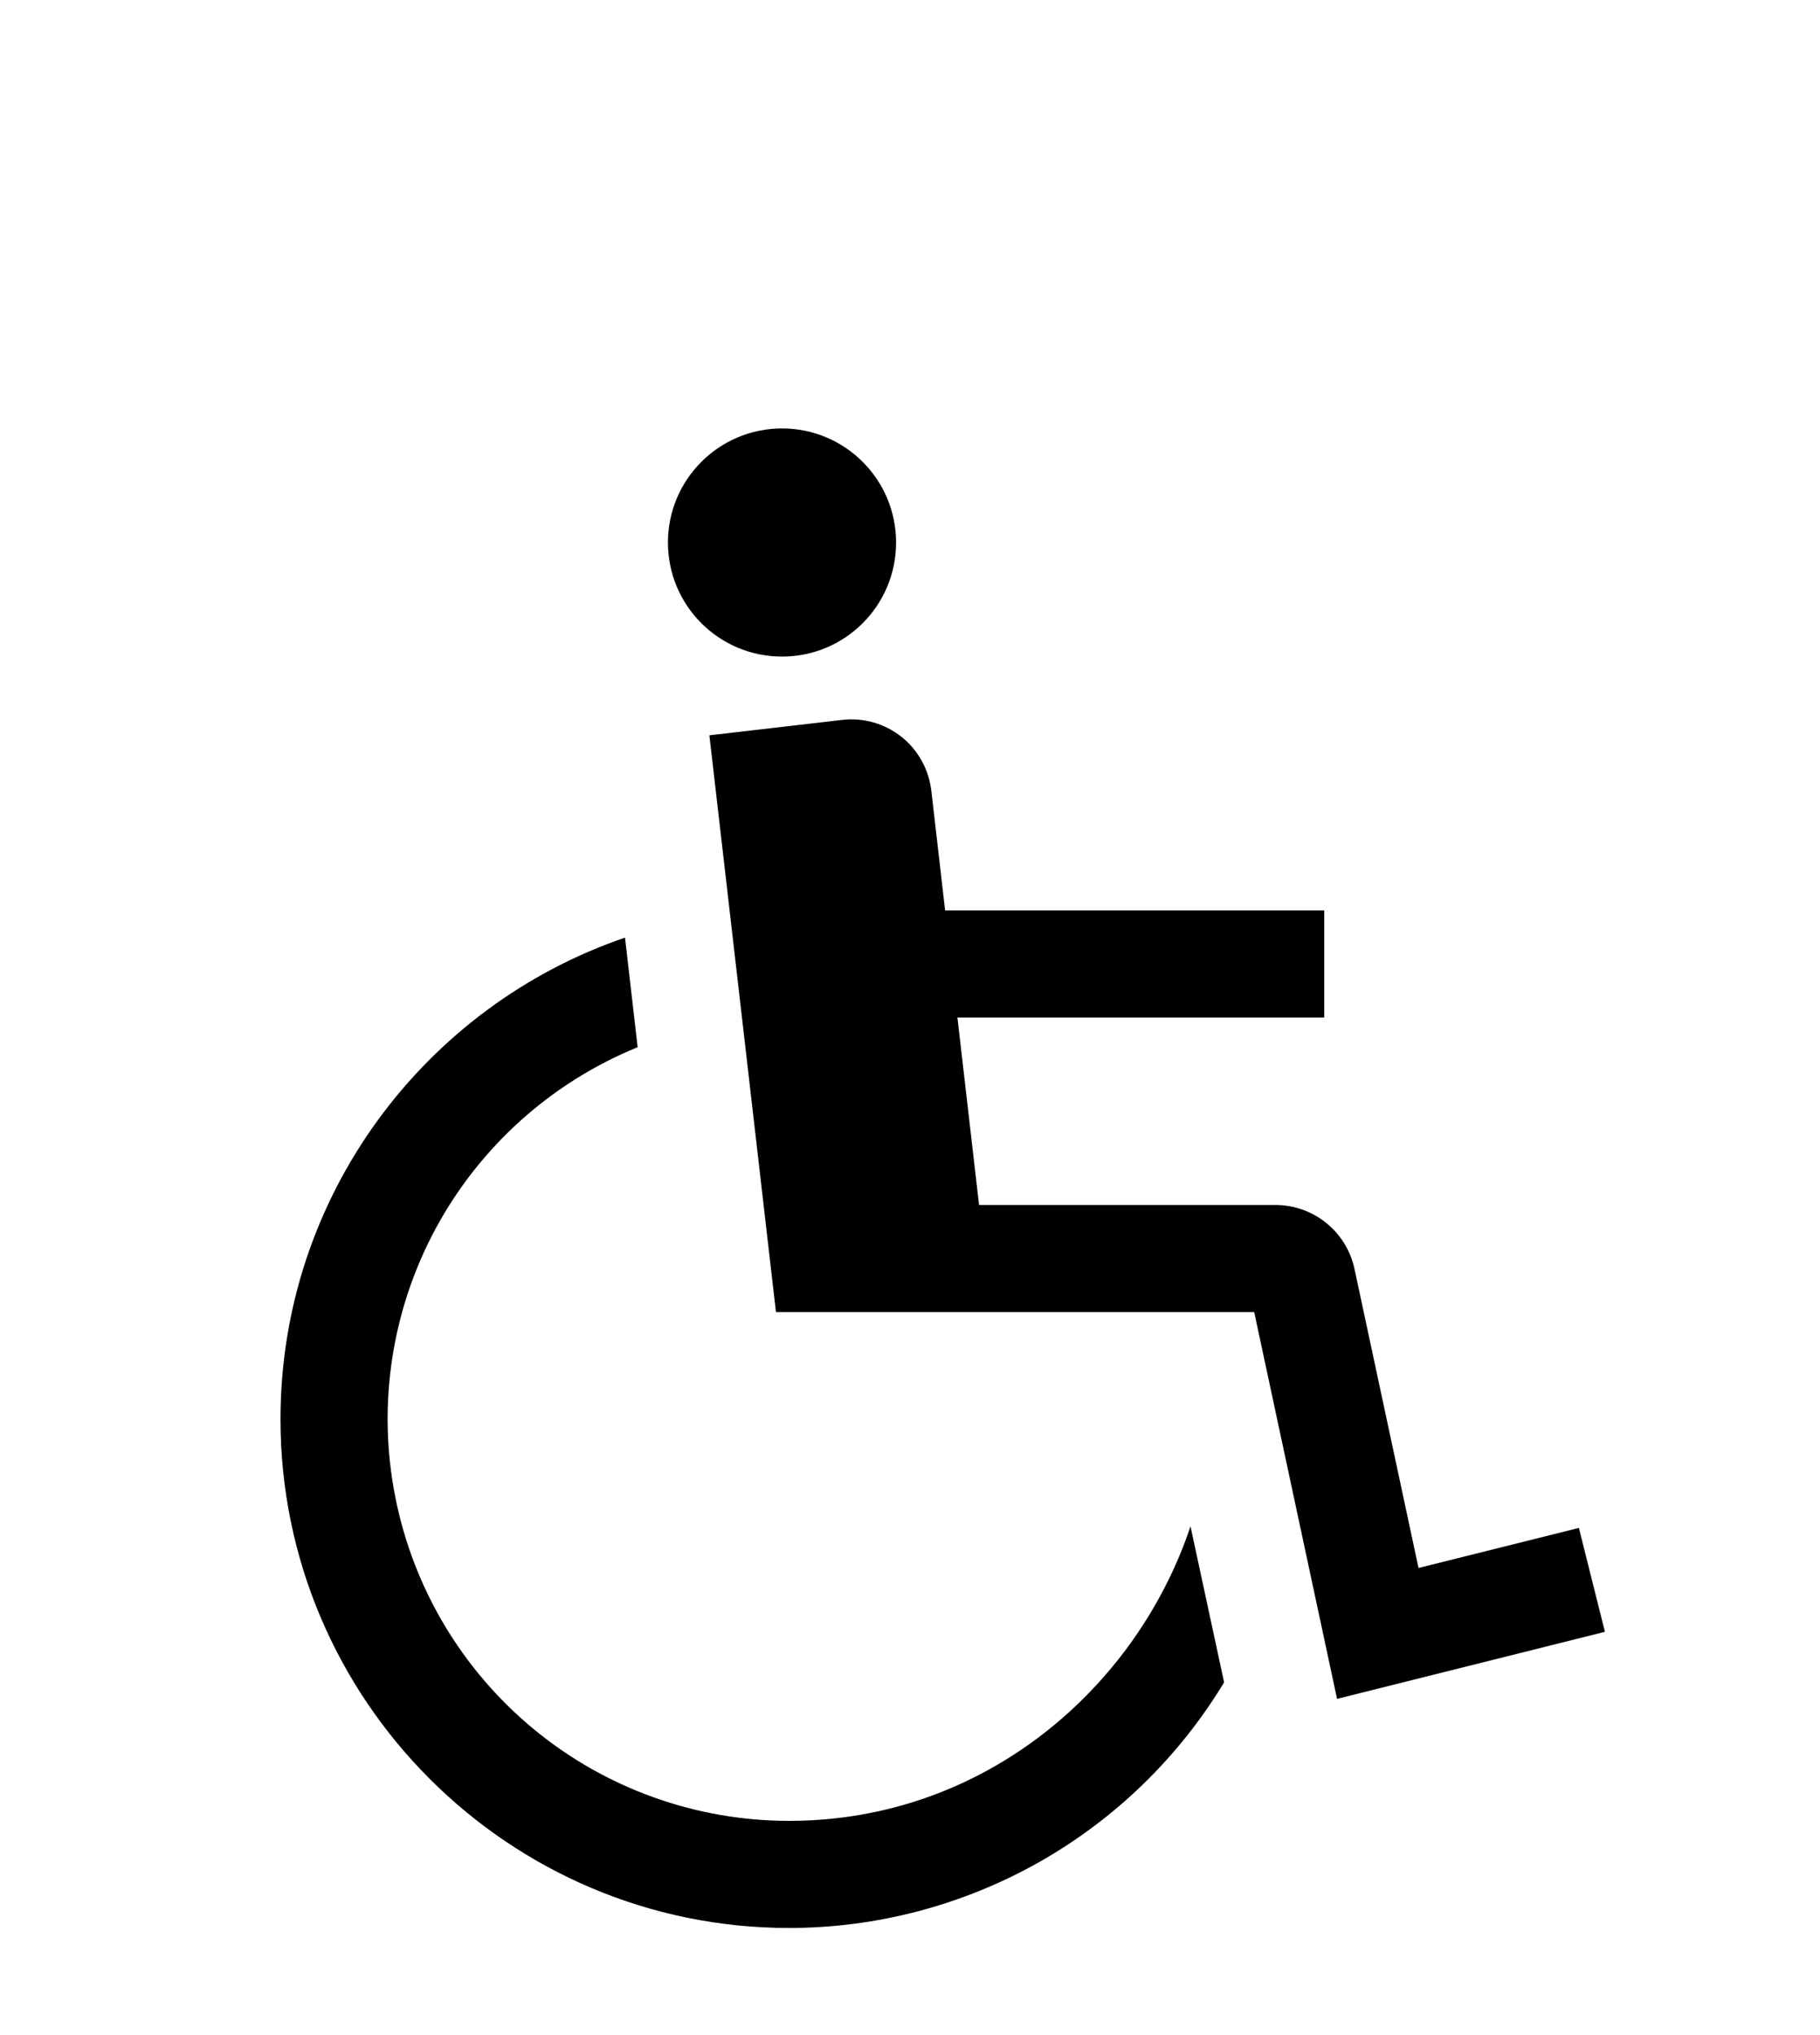 <svg width="17" height="19" viewBox="0 0 17 19" fill="none" xmlns="http://www.w3.org/2000/svg">
<path d="M7.305 6.13C7.893 6.13 8.37 5.654 8.37 5.065C8.37 4.477 7.893 4 7.305 4C6.716 4 6.239 4.477 6.239 5.065C6.239 5.654 6.716 6.13 7.305 6.13Z" fill="black"/>
<path d="M14.748 14.265L13.25 14.639L12.651 11.843C12.614 11.675 12.521 11.525 12.388 11.418C12.255 11.31 12.089 11.251 11.917 11.25H9.145L8.943 9.5H12.369V8.5H8.828L8.699 7.38C8.687 7.283 8.657 7.188 8.609 7.102C8.561 7.016 8.497 6.94 8.42 6.879C8.343 6.818 8.254 6.772 8.159 6.745C8.065 6.718 7.966 6.71 7.868 6.721L6.626 6.865L7.248 12.25H11.715L12.489 15.861L14.991 15.235L14.748 14.265Z" fill="black"/>
<path d="M7.37 17C6.501 17 5.658 16.698 4.987 16.145C4.316 15.592 3.858 14.824 3.691 13.97C3.523 13.117 3.658 12.232 4.071 11.467C4.485 10.703 5.151 10.105 5.956 9.777L5.838 8.754C3.968 9.392 2.62 11.167 2.62 13.25C2.62 15.869 4.751 18 7.37 18C8.188 18 8.991 17.788 9.703 17.387C10.415 16.985 11.011 16.406 11.434 15.707L11.12 14.25C10.62 15.75 9.201 17 7.37 17Z" fill="black"/>
</svg>
